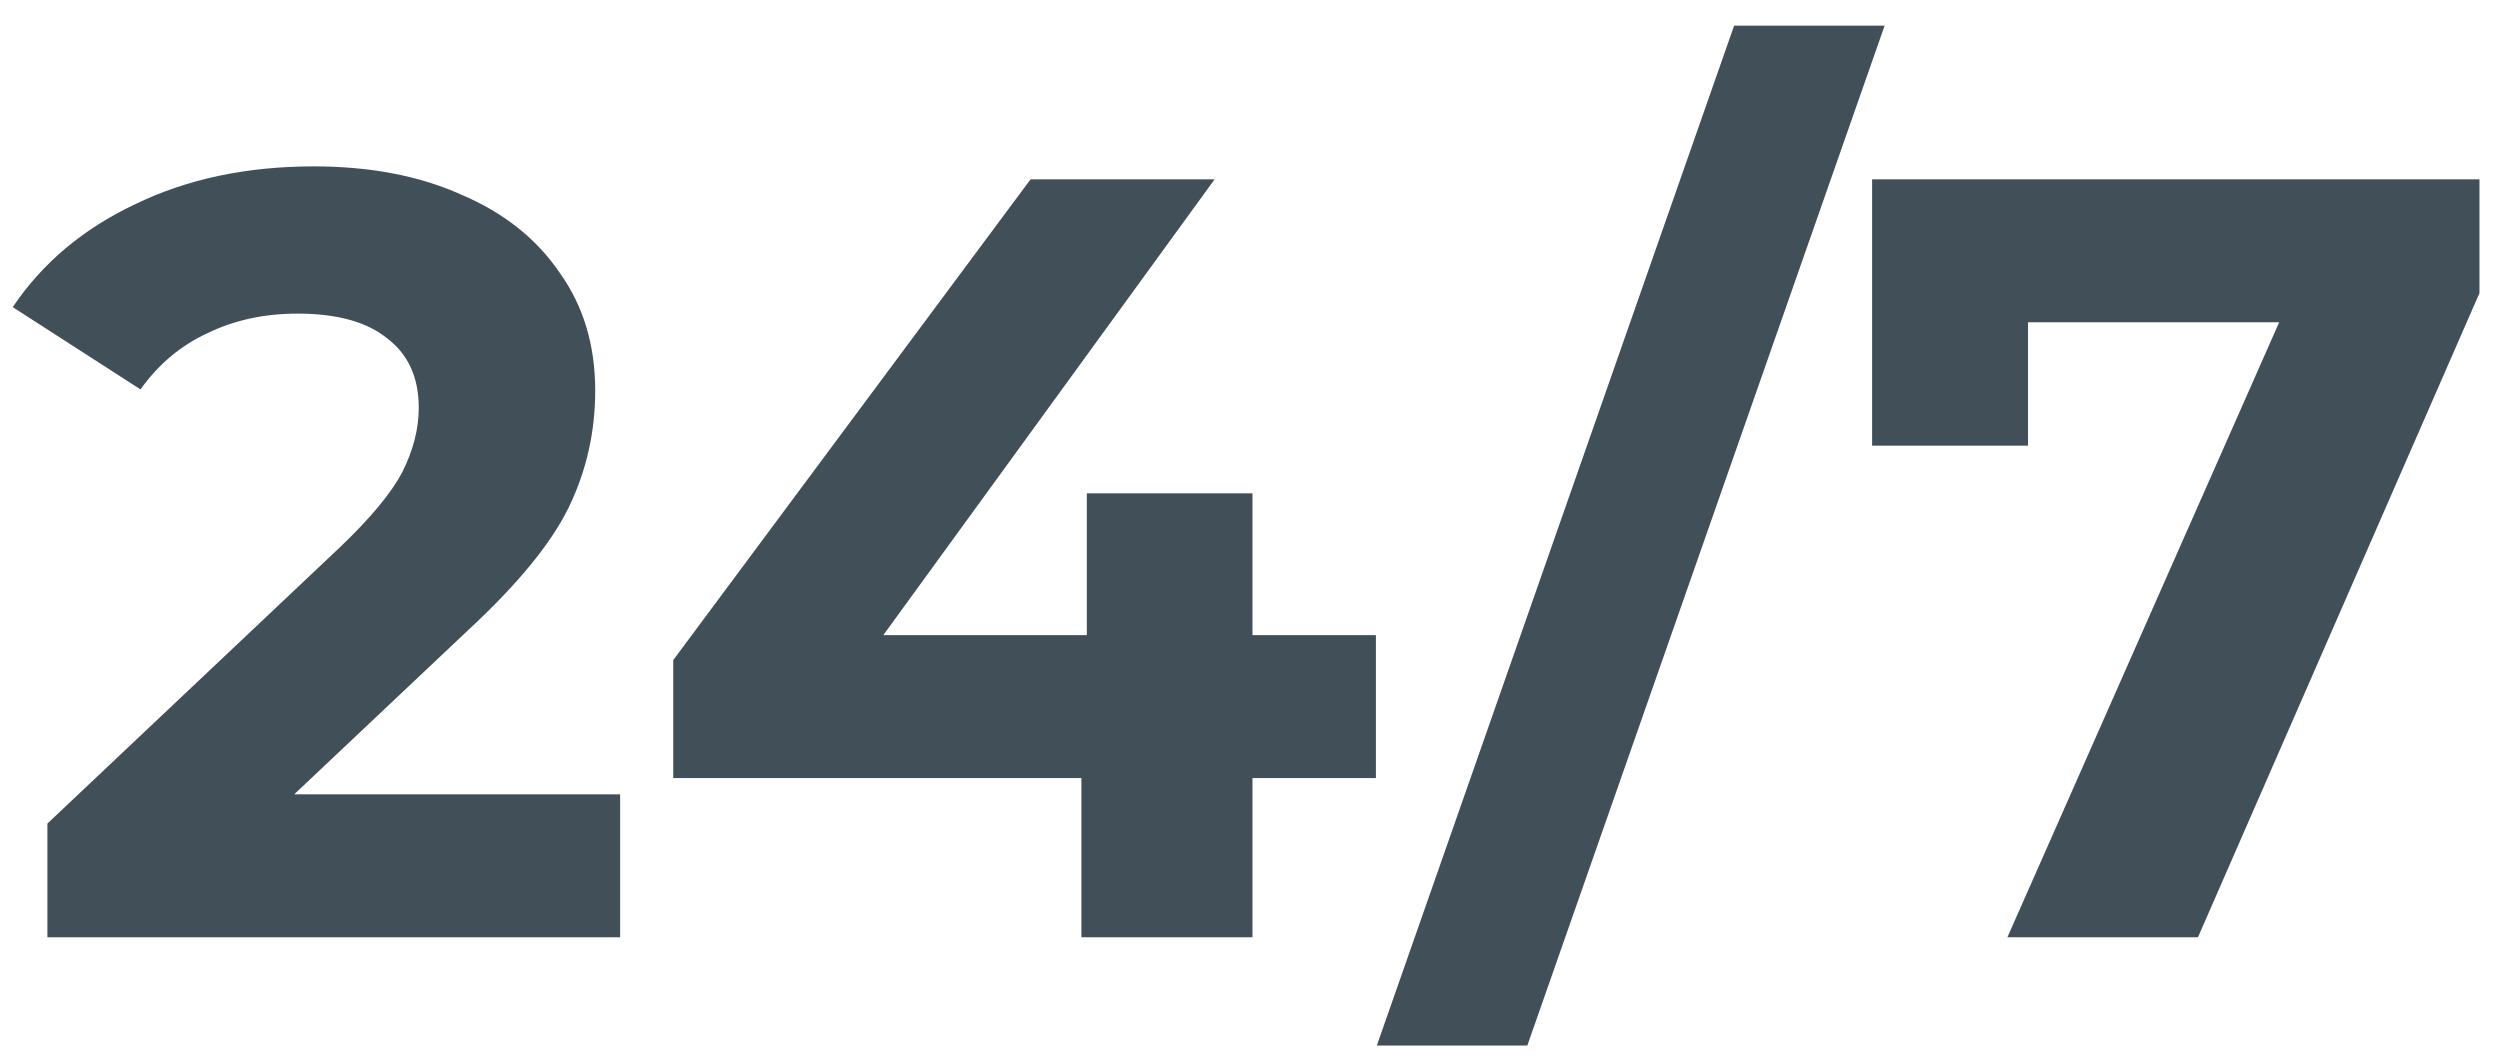 <svg width="94" height="40" viewBox="0 0 94 40" fill="none" xmlns="http://www.w3.org/2000/svg">
<path d="M23.317 29.866V35.24H1.782V30.966L12.773 20.585C13.94 19.472 14.727 18.523 15.134 17.735C15.541 16.921 15.745 16.121 15.745 15.334C15.745 14.194 15.351 13.325 14.564 12.728C13.804 12.104 12.678 11.792 11.185 11.792C9.937 11.792 8.811 12.036 7.807 12.525C6.803 12.986 5.961 13.692 5.283 14.642L0.479 11.548C1.592 9.892 3.125 8.603 5.079 7.68C7.033 6.731 9.272 6.256 11.796 6.256C13.913 6.256 15.758 6.608 17.332 7.314C18.934 7.993 20.168 8.97 21.037 10.245C21.933 11.493 22.38 12.973 22.38 14.682C22.38 16.229 22.055 17.681 21.403 19.038C20.752 20.395 19.49 21.942 17.617 23.679L11.063 29.866H23.317ZM51.734 29.256H47.093V35.24H40.661V29.256H25.314V24.819L38.748 6.744H45.669L33.212 23.882H40.865V18.55H47.093V23.882H51.734V29.256ZM65.203 0.964H70.862L57.428 39.311H51.769L65.203 0.964ZM93.228 6.744V11.019L82.644 35.24H75.479L85.697 12.118H76.253V16.758H70.391V6.744H93.228Z" fill="#414F58"/>
</svg>
